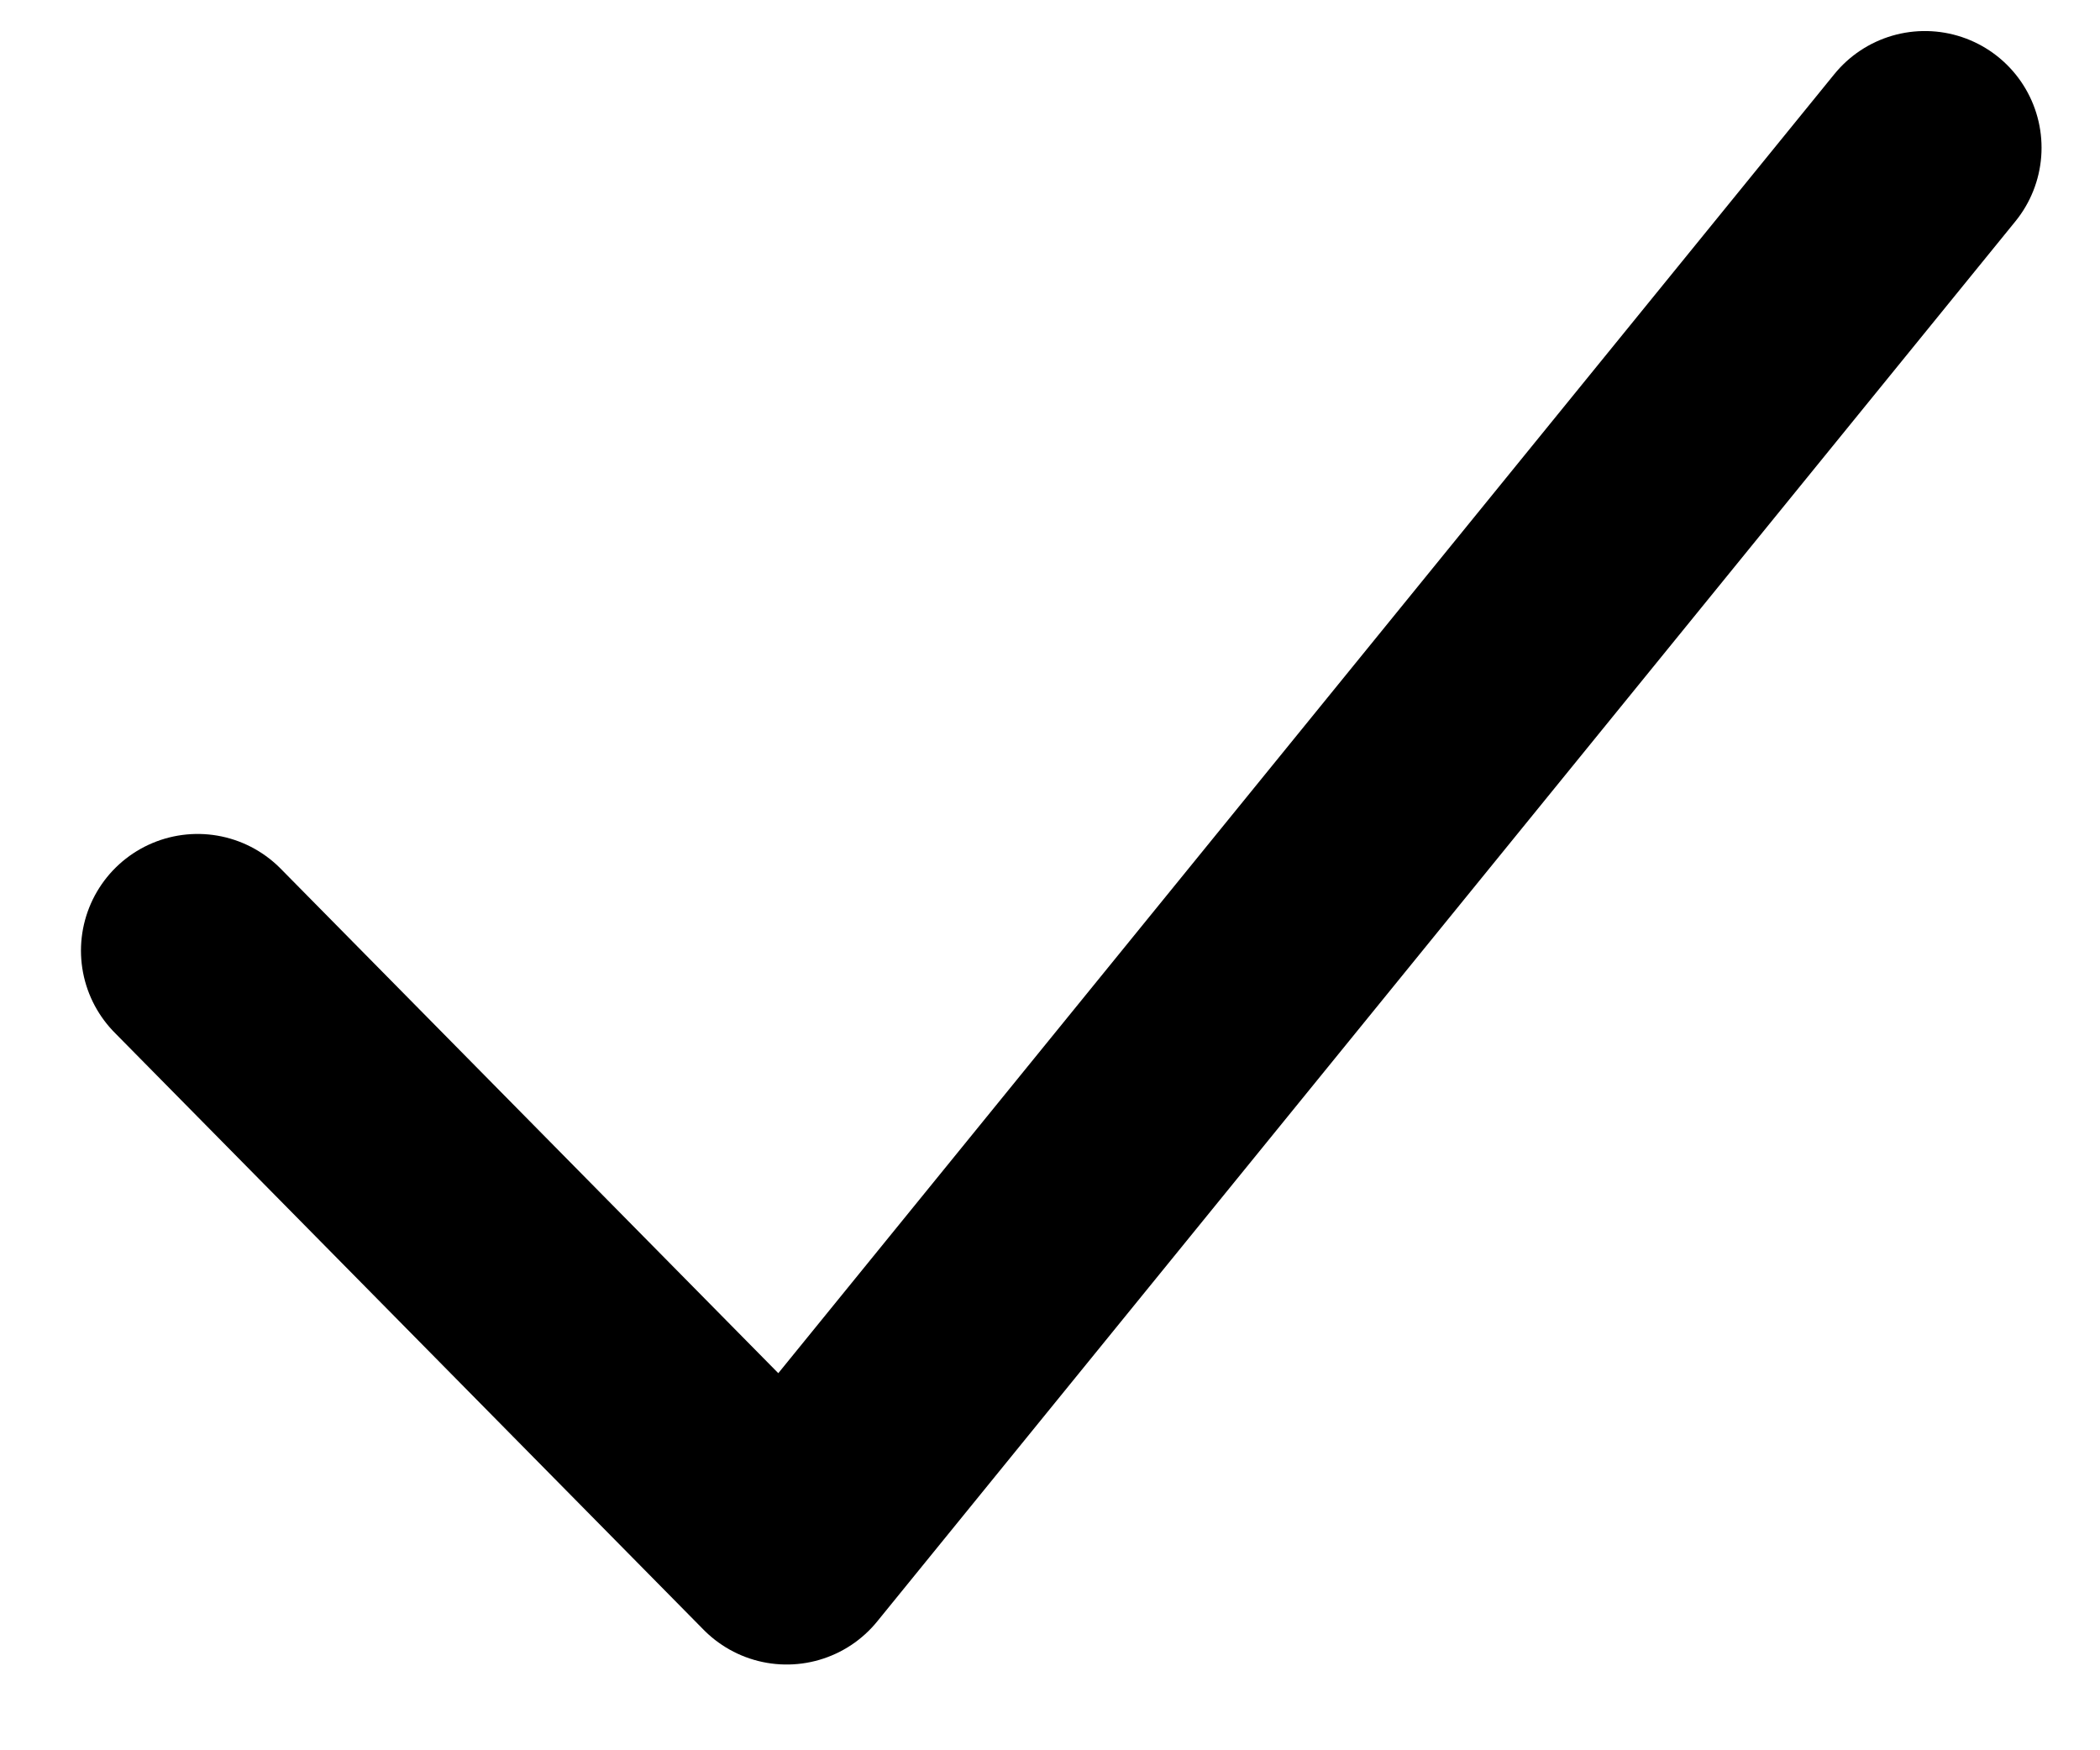<?xml version="1.0" encoding="UTF-8"?>
<svg width="18px" height="15px" viewBox="0 0 18 15" version="1.1" xmlns="http://www.w3.org/2000/svg" xmlns:xlink="http://www.w3.org/1999/xlink">
    <!-- Generator: Sketch 54.1 (76490) - https://sketchapp.com -->
    <title>Line 3</title>
    <desc>Created with Sketch.</desc>
    <g id="07---Workshop" stroke="none" stroke-width="1" fill="none" fill-rule="evenodd" stroke-linecap="round" stroke-linejoin="round">
        <g id="WORKSHOP" transform="translate(-1204, -1012)" stroke="#000000" stroke-width="2">
            <g id="Group-28" transform="translate(1195, 995)">
                <polyline id="Line-3" points="10.694 25.147 15.743 30.265 25.499 18.266"></polyline>
            </g>
        </g>
    </g>
</svg>